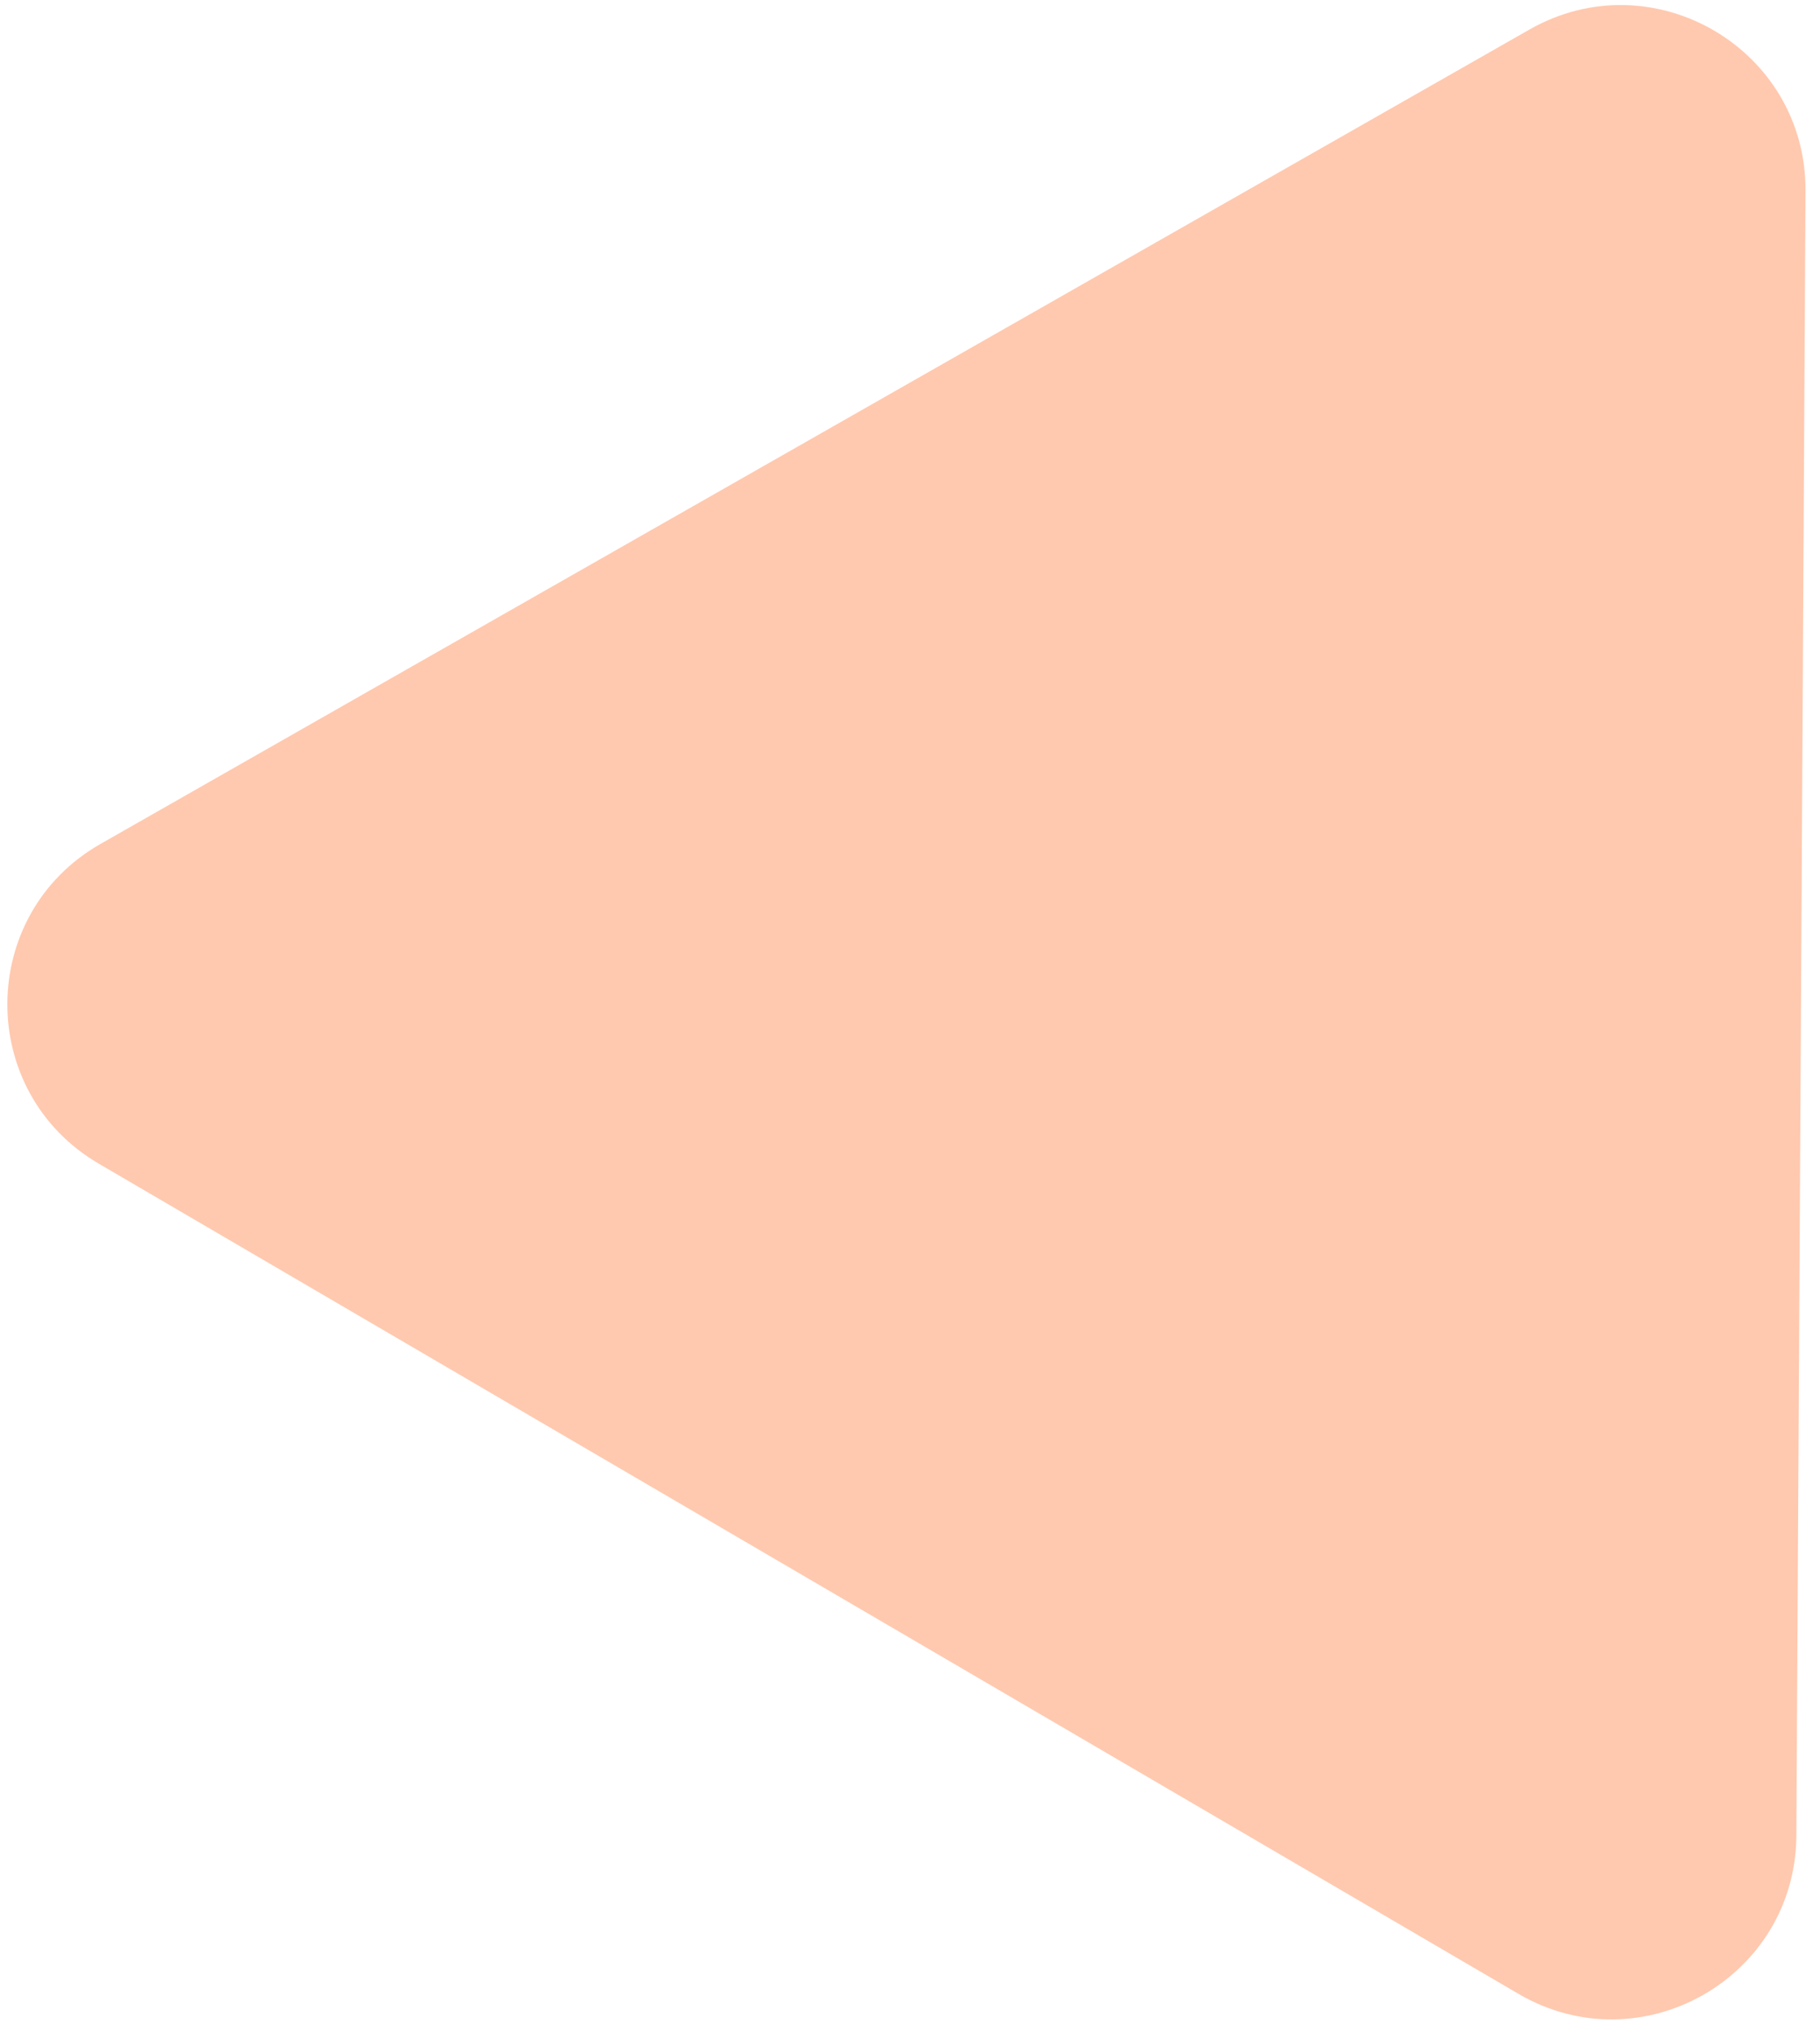<?xml version="1.0" encoding="UTF-8"?> <svg xmlns="http://www.w3.org/2000/svg" width="69" height="77" viewBox="0 0 69 77" fill="none"><path d="M3.745 44.12C-0.907 41.4 -0.869 34.664 3.812 31.996L57.985 1.12C62.667 -1.548 68.481 1.852 68.451 7.241L68.104 69.594C68.074 74.982 62.222 78.317 57.57 75.597L3.745 44.12Z" fill="#FFC9AF"></path></svg> 